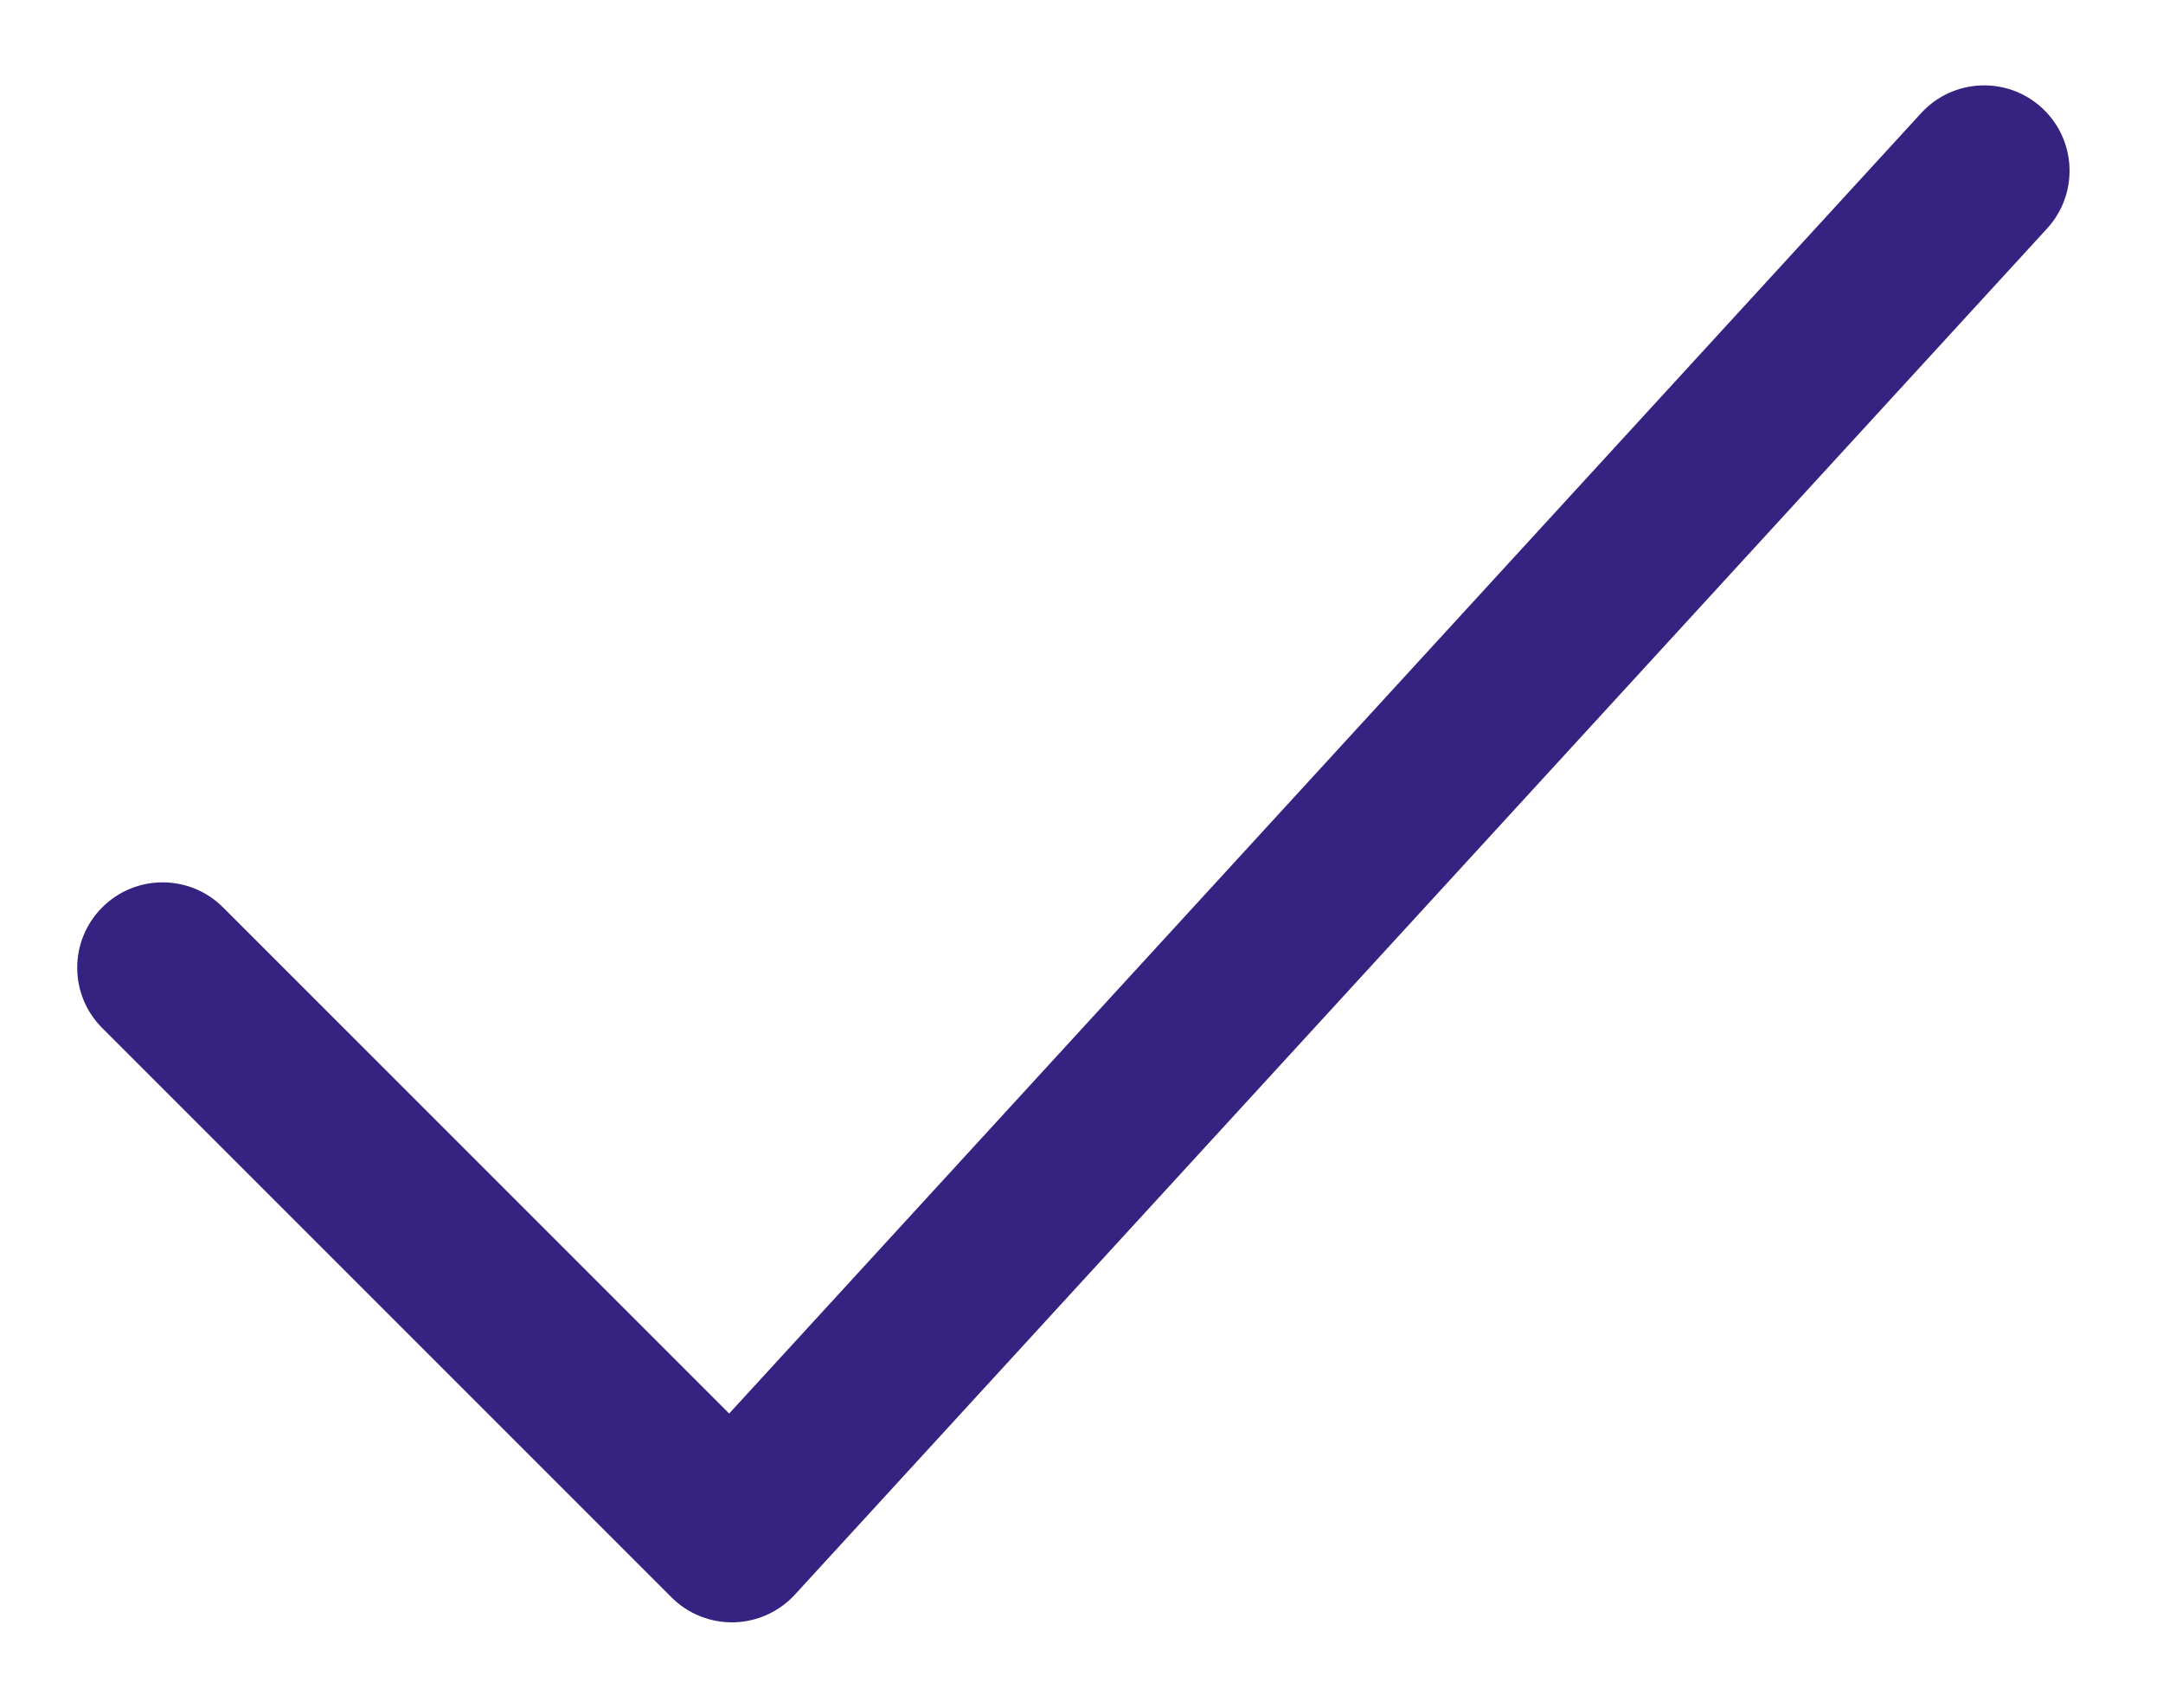 <svg width="19" height="15" viewBox="0 0 19 15" fill="none" xmlns="http://www.w3.org/2000/svg">
<path fill-rule="evenodd" clip-rule="evenodd" d="M17.936 0.947C18.241 1.227 18.262 1.701 17.982 2.007L6.982 14.007C6.843 14.158 6.65 14.245 6.445 14.25C6.24 14.254 6.043 14.175 5.898 14.03L0.898 9.03C0.605 8.737 0.605 8.263 0.898 7.97C1.191 7.677 1.666 7.677 1.959 7.97L6.405 12.416L16.876 0.993C17.156 0.688 17.63 0.667 17.936 0.947Z" fill="#352281"/>
</svg>
